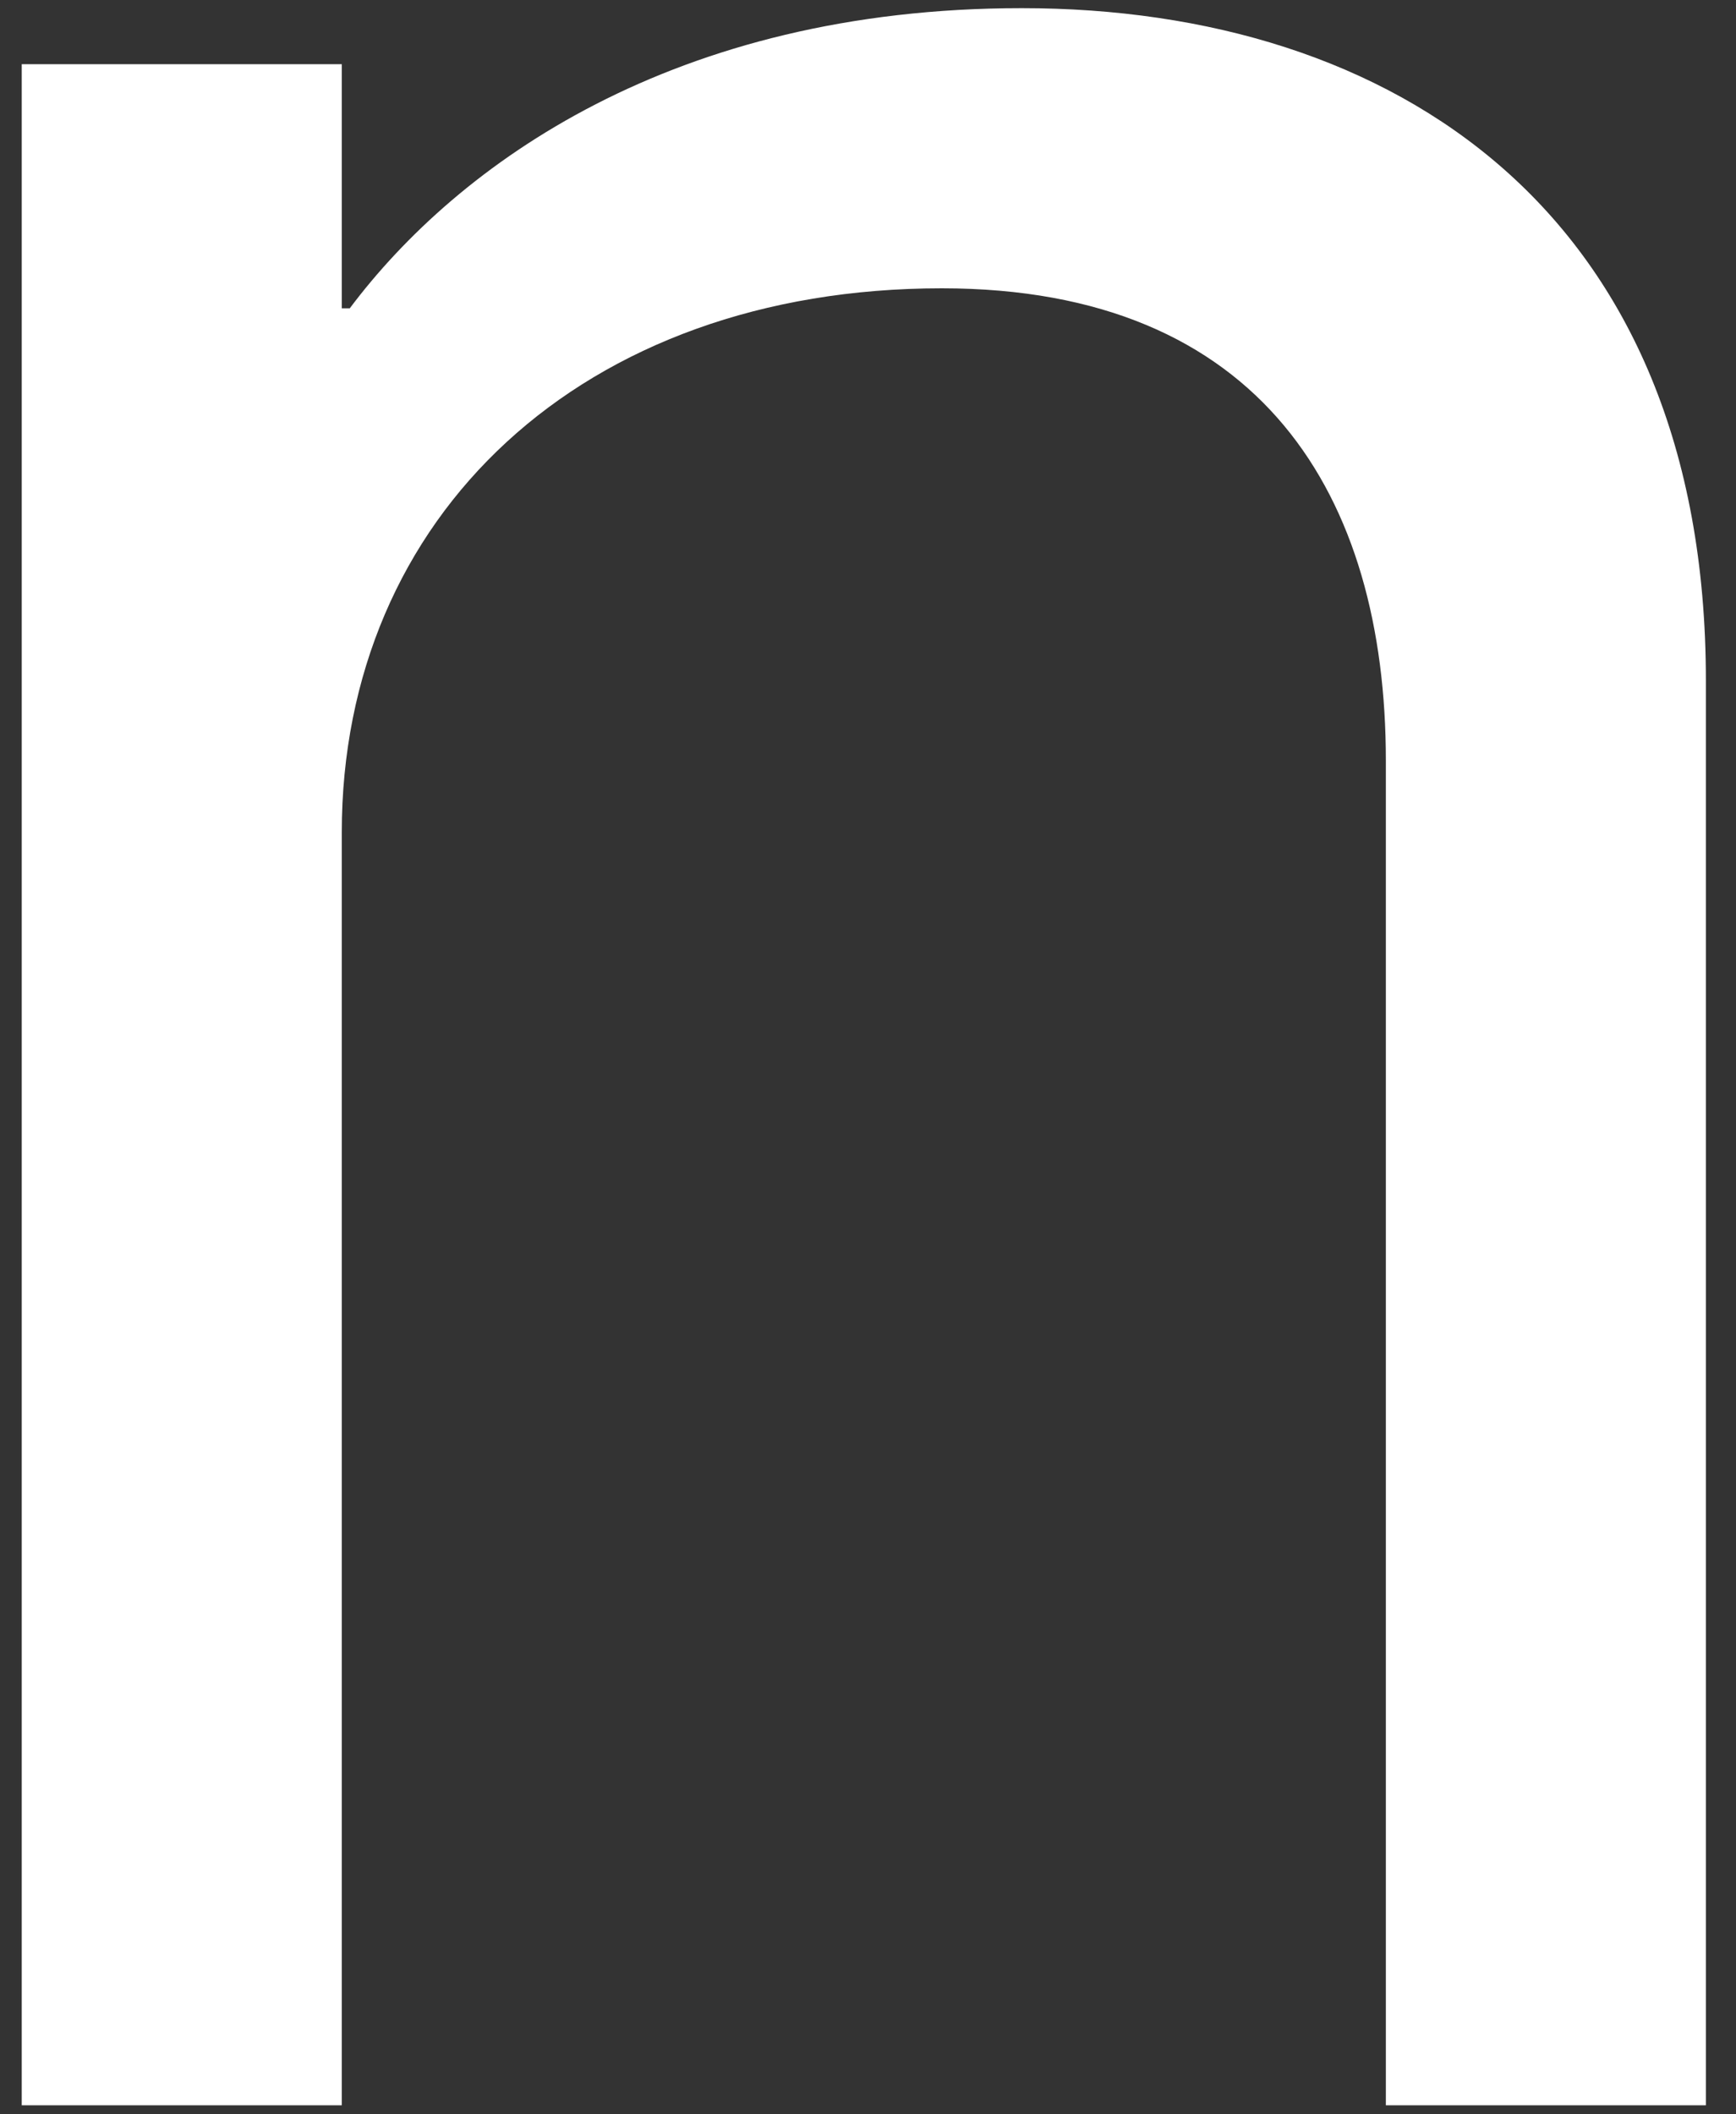 <svg width="46" height="56" viewBox="0 0 46 56" fill="none" xmlns="http://www.w3.org/2000/svg">
<rect x="0" y="0" width="46" height="56" fill="#333333" stroke="none"/>
<path d="M27.076 0.216C36.934 0.216 45.202 5.622 45.202 18.024V55.76H36.722V20.144C36.722 13.148 33.436 7.636 24.956 7.636C15.416 7.636 9.056 13.678 9.056 22.052V55.76H0.576V1.7H9.056V8.166H9.268C12.13 4.35 17.854 0.216 27.076 0.216Z" fill="white"/>
</svg>
